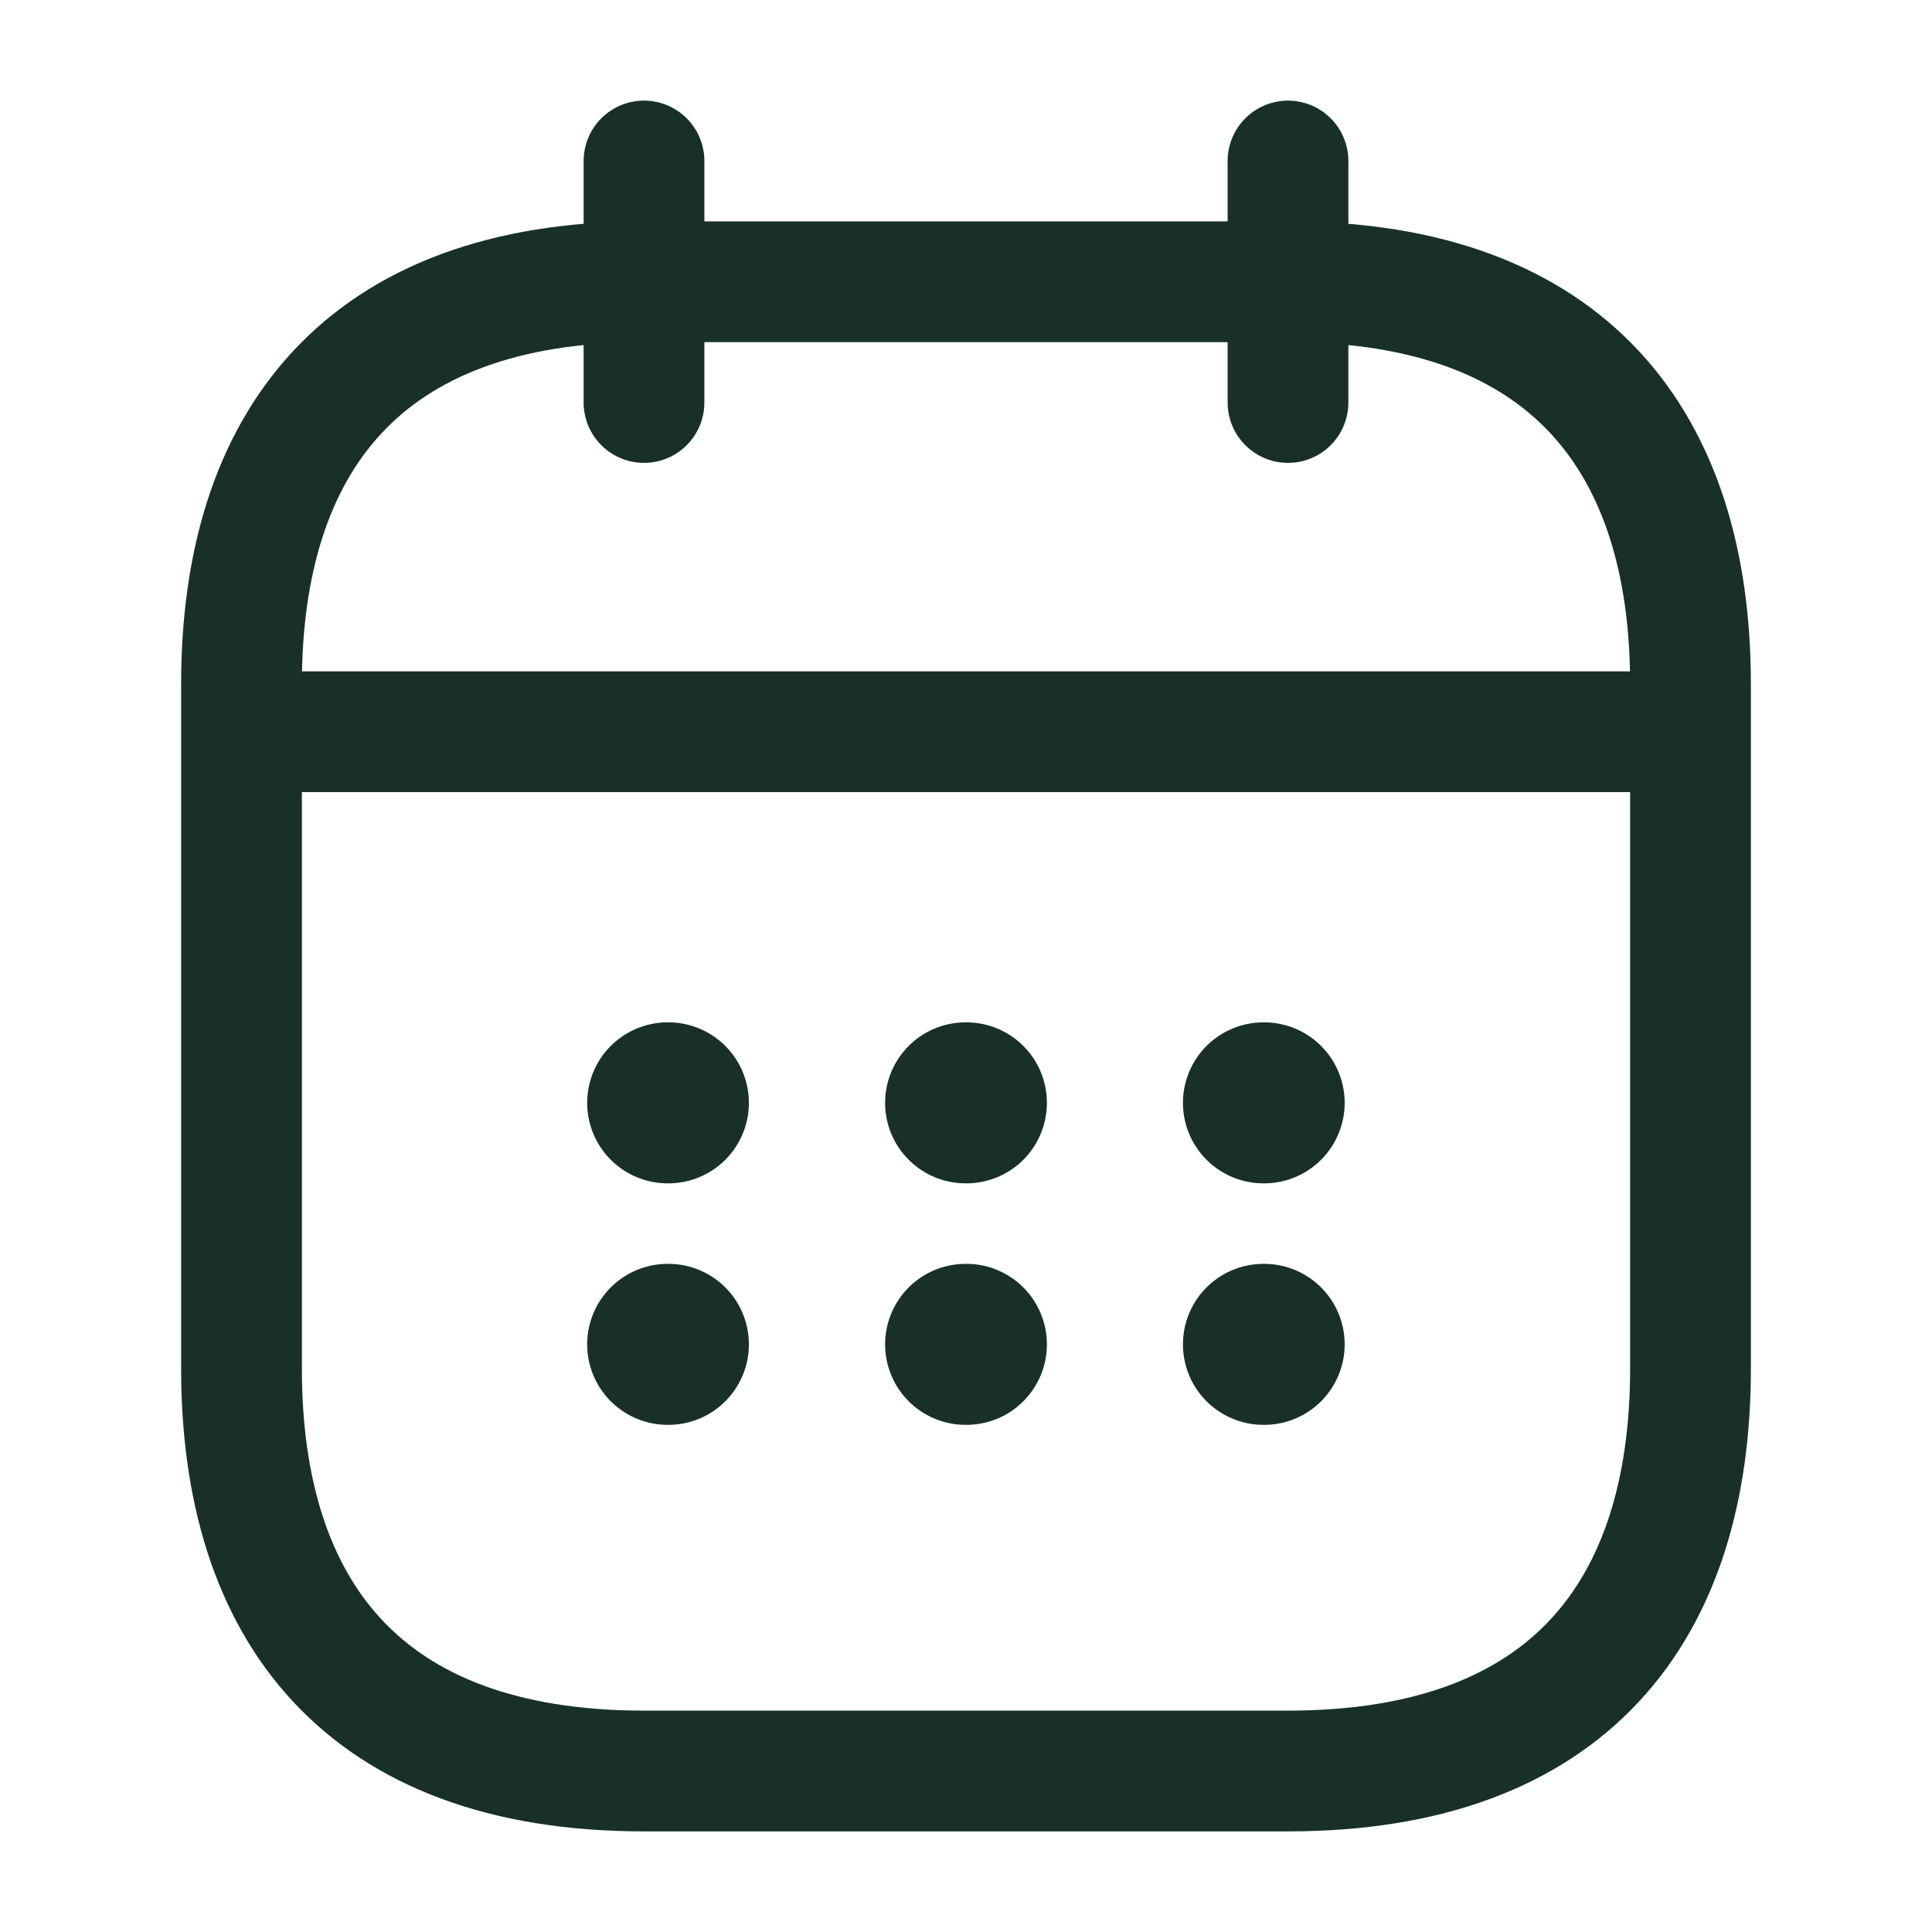 <svg width="24" height="24" viewBox="0 0 24 24" fill="none" xmlns="http://www.w3.org/2000/svg">
<path d="M8 2V5" stroke="#183028" stroke-width="1.5" stroke-miterlimit="10" stroke-linecap="round" stroke-linejoin="round"/>
<path d="M16 2V5" stroke="#183028" stroke-width="1.5" stroke-miterlimit="10" stroke-linecap="round" stroke-linejoin="round"/>
<path d="M3.5 9.09H20.5" stroke="#183028" stroke-width="1.5" stroke-miterlimit="10" stroke-linecap="round" stroke-linejoin="round"/>
<path d="M21 8.5V17C21 20 19.5 22 16 22H8C4.5 22 3 20 3 17V8.5C3 5.5 4.5 3.5 8 3.5H16C19.5 3.5 21 5.5 21 8.5Z" stroke="#183028" stroke-width="1.5" stroke-miterlimit="10" stroke-linecap="round" stroke-linejoin="round"/>
<path d="M15.695 13.7H15.704" stroke="#183028" stroke-width="2" stroke-linecap="round" stroke-linejoin="round"/>
<path d="M15.695 16.7H15.704" stroke="#183028" stroke-width="2" stroke-linecap="round" stroke-linejoin="round"/>
<path d="M11.995 13.7H12.005" stroke="#183028" stroke-width="2" stroke-linecap="round" stroke-linejoin="round"/>
<path d="M11.995 16.7H12.005" stroke="#183028" stroke-width="2" stroke-linecap="round" stroke-linejoin="round"/>
<path d="M8.294 13.7H8.303" stroke="#183028" stroke-width="2" stroke-linecap="round" stroke-linejoin="round"/>
<path d="M8.294 16.7H8.303" stroke="#183028" stroke-width="2" stroke-linecap="round" stroke-linejoin="round"/>
</svg>
